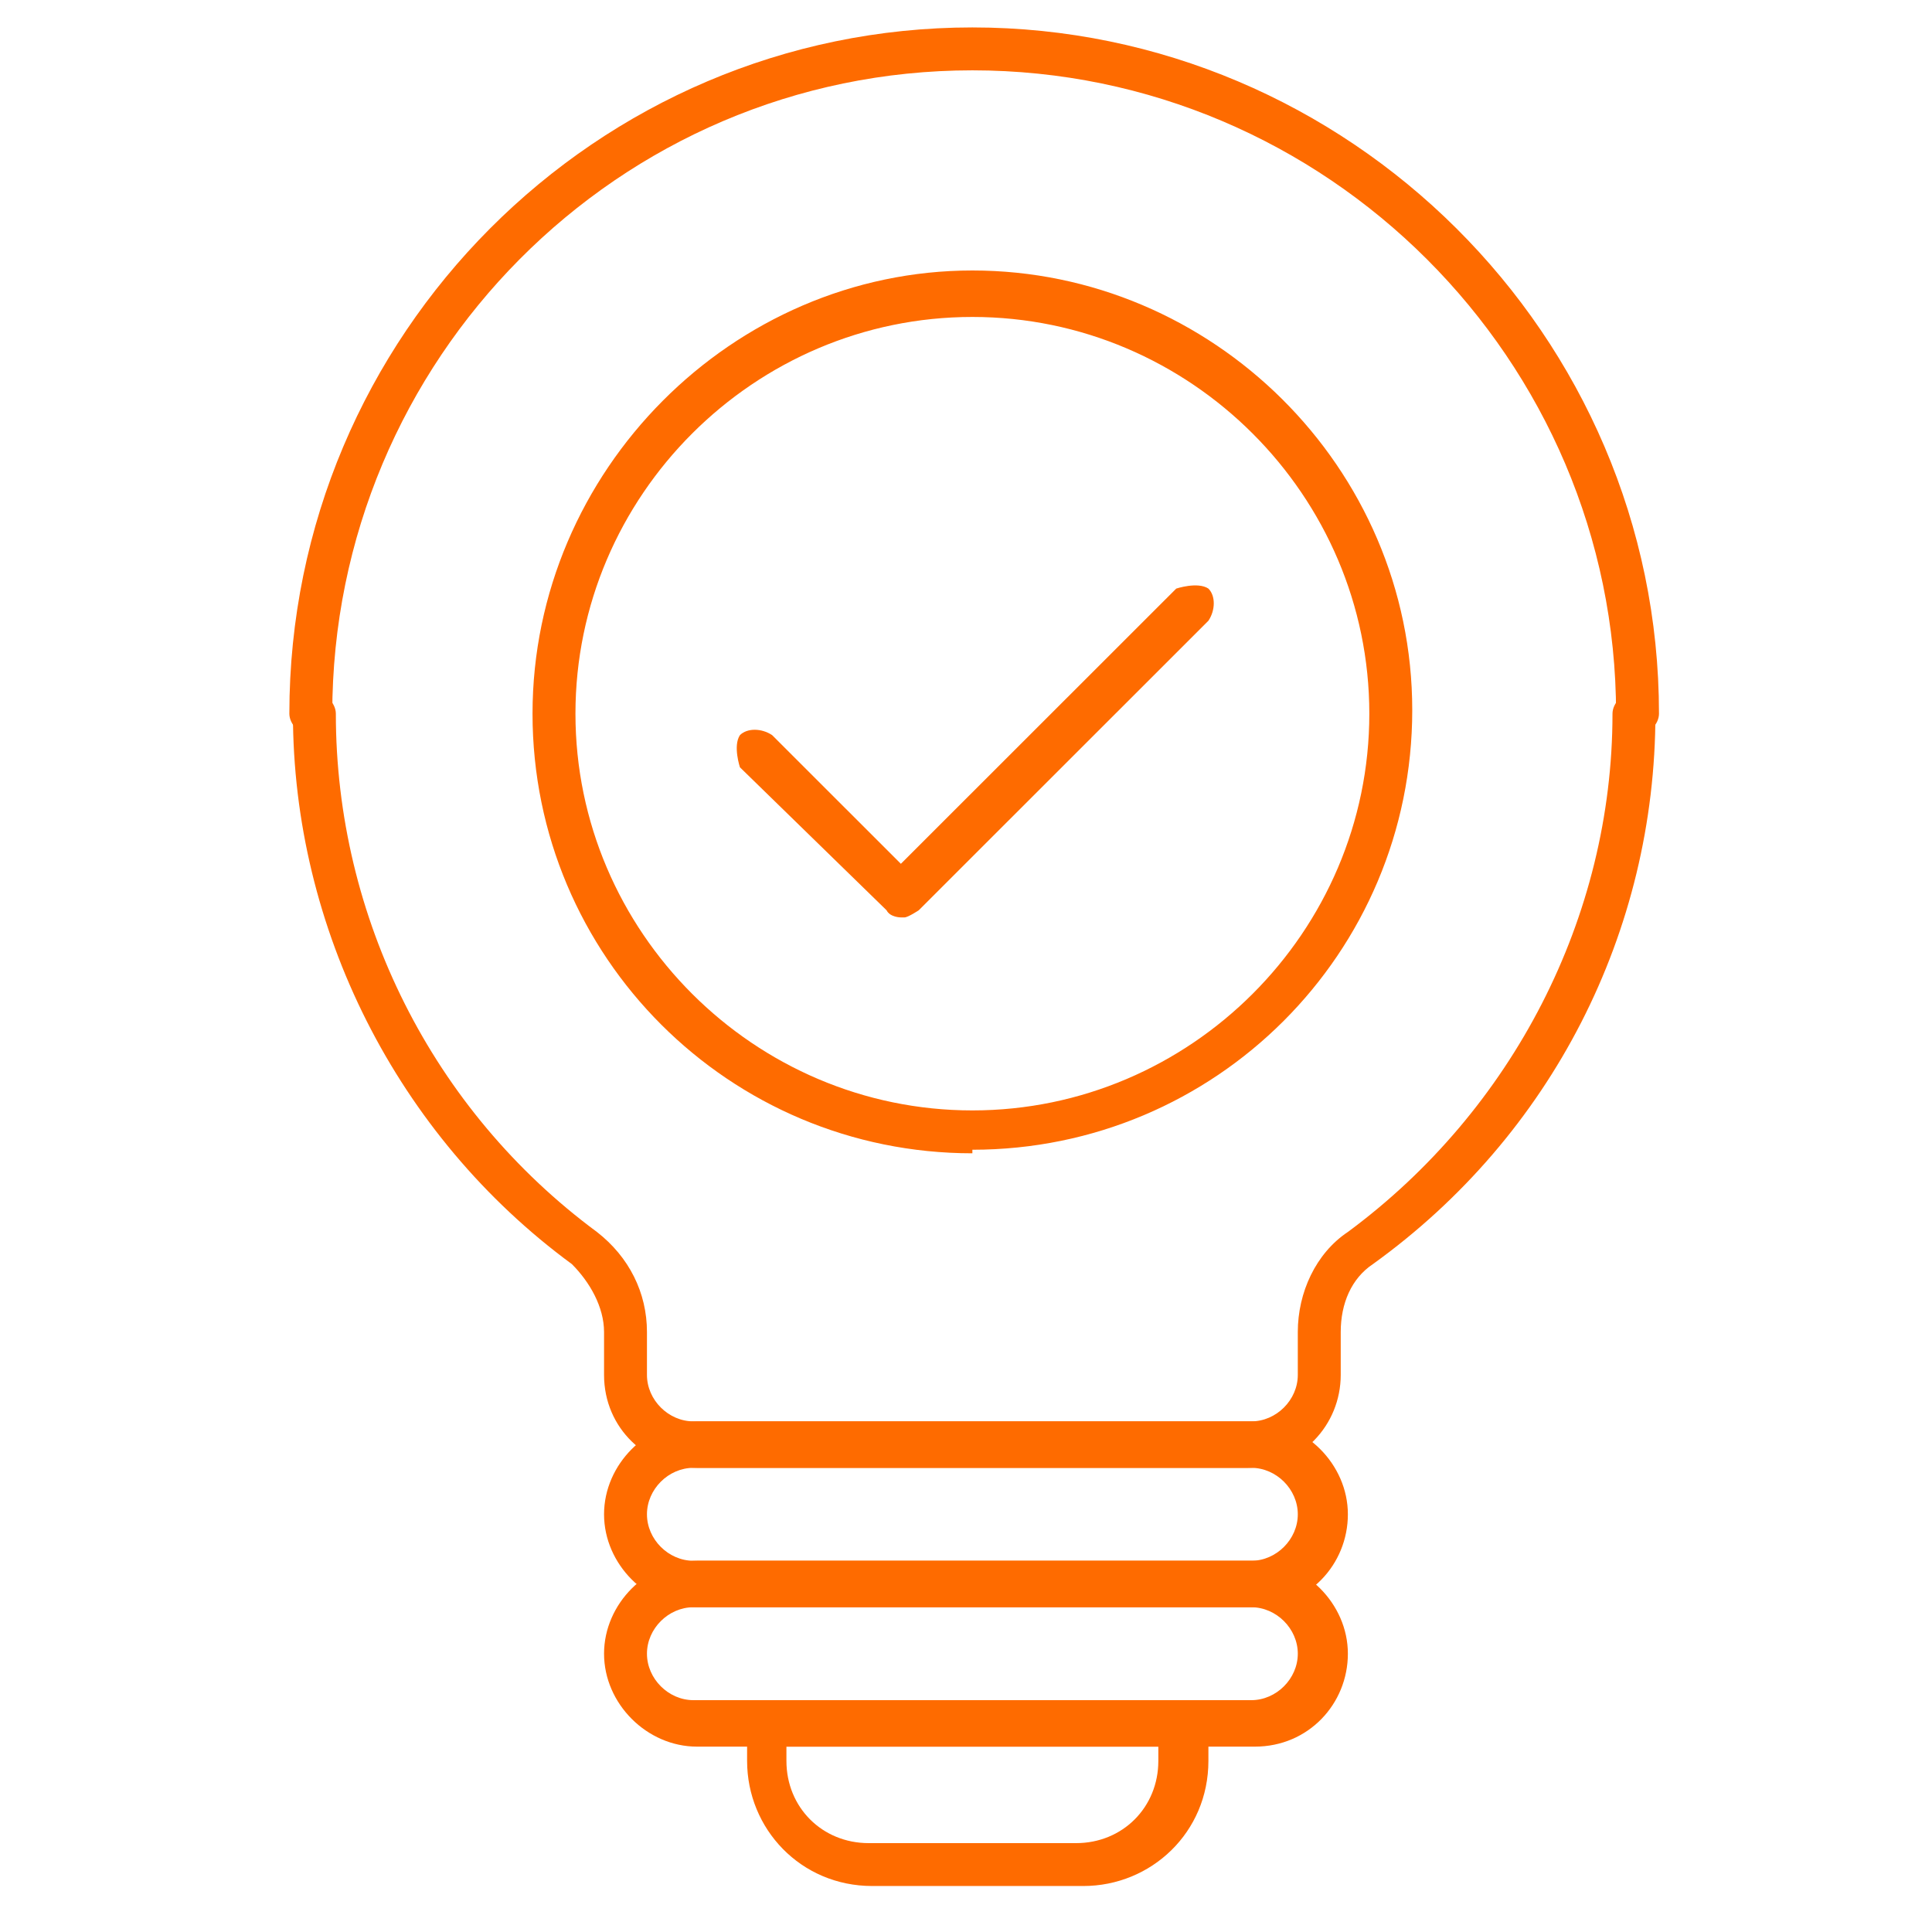 <?xml version="1.0" encoding="UTF-8"?>
<svg xmlns="http://www.w3.org/2000/svg" xmlns:xlink="http://www.w3.org/1999/xlink" width="500" zoomAndPan="magnify" viewBox="0 0 375 375" height="500" preserveAspectRatio="xMidYMid meet" version="1.0">
  <defs>
    <clipPath id="9a329f675f">
      <path d="M 56 5.324 L 323 5.324 L 323 143 L 56 143 Z M 56 5.324 " clip-rule="nonzero"></path>
    </clipPath>
    <clipPath id="64bcdde9f7">
      <path d="M 145 330 L 235 330 L 235 366.074 L 145 366.074 Z M 145 330 " clip-rule="nonzero"></path>
    </clipPath>
  </defs>
  <path fill="#fe6b00" d="M 243.574 284.906 L 135.293 284.906 C 125.574 284.906 117.246 277.277 117.246 266.871 L 117.246 258.543 C 117.246 253.688 114.469 248.832 111 245.363 C 76.988 220.387 56.859 180.152 56.859 138.527 C 56.859 136.445 58.941 134.363 61.023 134.363 C 63.105 134.363 65.188 136.445 65.188 138.527 C 65.188 178.07 83.93 215.531 115.859 239.121 C 122.105 243.977 125.574 250.914 125.574 258.543 L 125.574 266.871 C 125.574 271.727 129.742 275.887 134.598 275.887 L 242.879 275.887 C 247.738 275.887 251.902 271.727 251.902 266.871 L 251.902 258.543 C 251.902 250.914 255.375 243.281 261.621 239.121 C 293.551 215.531 312.984 178.07 312.984 138.527 C 312.984 136.445 315.066 134.363 317.148 134.363 C 319.234 134.363 321.316 136.445 321.316 138.527 C 321.316 180.844 301.188 220.387 266.48 245.363 C 262.316 248.137 260.234 252.996 260.234 258.543 L 260.234 266.871 C 260.234 276.582 252.598 284.906 242.188 284.906 Z M 243.574 284.906 " fill-opacity="1" fill-rule="nonzero"></path>
  <g clip-path="url(#9a329f675f)">
    <path fill="#fe6b00" d="M 317.844 142.688 C 317.844 142.688 313.68 140.605 313.68 138.527 C 313.68 69.844 257.457 13.652 188.738 13.652 C 120.023 13.652 64.492 69.844 64.492 138.527 C 64.492 140.605 62.41 142.688 60.328 142.688 C 58.246 142.688 56.164 140.605 56.164 138.527 C 56.164 64.988 115.859 5.324 188.738 5.324 C 261.621 5.324 322.008 64.988 322.008 138.527 C 322.008 140.605 319.926 142.688 317.844 142.688 Z M 317.844 142.688 " fill-opacity="1" fill-rule="nonzero"></path>
  </g>
  <path fill="#fe6b00" d="M 243.574 311.965 L 135.293 311.965 C 125.574 311.965 117.246 303.637 117.246 293.926 C 117.246 284.215 125.574 275.887 135.293 275.887 L 243.574 275.887 C 253.293 275.887 261.621 284.215 261.621 293.926 C 261.621 303.637 253.984 311.965 243.574 311.965 Z M 134.598 284.906 C 129.742 284.906 125.574 289.07 125.574 293.926 C 125.574 298.781 129.742 302.945 134.598 302.945 L 242.879 302.945 C 247.738 302.945 251.902 298.781 251.902 293.926 C 251.902 289.07 247.738 284.906 242.879 284.906 Z M 134.598 284.906 " fill-opacity="1" fill-rule="nonzero"></path>
  <path fill="#fe6b00" d="M 243.574 339.02 L 135.293 339.02 C 125.574 339.02 117.246 330.695 117.246 320.98 C 117.246 311.27 125.574 302.945 135.293 302.945 L 243.574 302.945 C 253.293 302.945 261.621 311.27 261.621 320.98 C 261.621 330.695 253.984 339.02 243.574 339.02 Z M 134.598 311.965 C 129.742 311.965 125.574 316.125 125.574 320.98 C 125.574 325.84 129.742 330 134.598 330 L 242.879 330 C 247.738 330 251.902 325.84 251.902 320.98 C 251.902 316.125 247.738 311.965 242.879 311.965 Z M 134.598 311.965 " fill-opacity="1" fill-rule="nonzero"></path>
  <g clip-path="url(#64bcdde9f7)">
    <path fill="#fe6b00" d="M 209.562 366.074 L 169.305 366.074 C 155.422 366.074 145.012 354.977 145.012 341.793 L 145.012 334.855 C 145.012 334.855 147.094 330.695 149.176 330.695 L 230.387 330.695 C 230.387 330.695 234.551 332.777 234.551 334.855 L 234.551 341.793 C 234.551 355.668 223.445 366.074 210.258 366.074 Z M 152.645 339.02 L 152.645 341.793 C 152.645 350.812 159.586 357.75 168.609 357.75 L 208.867 357.75 C 217.891 357.75 224.832 350.812 224.832 341.793 L 224.832 339.02 L 151.953 339.02 Z M 152.645 339.02 " fill-opacity="1" fill-rule="nonzero"></path>
  </g>
  <path fill="#fe6b00" d="M 188.738 223.855 C 141.539 223.855 103.363 185.699 103.363 138.527 C 103.363 91.352 142.234 52.5 188.738 52.5 C 235.246 52.5 274.117 90.656 274.117 137.832 C 274.117 185.008 235.938 223.164 188.738 223.164 Z M 188.738 61.52 C 146.398 61.52 111.695 96.207 111.695 138.527 C 111.695 180.844 146.398 215.531 188.738 215.531 C 231.082 215.531 265.785 180.844 265.785 138.527 C 265.785 96.207 231.082 61.52 188.738 61.52 Z M 188.738 61.52 " fill-opacity="1" fill-rule="nonzero"></path>
  <path fill="#fe6b00" d="M 174.859 178.07 C 174.859 178.07 172.773 178.07 172.082 176.684 L 143.621 148.934 C 143.621 148.934 142.234 144.77 143.621 142.688 C 145.012 141.301 147.789 141.301 149.871 142.688 L 174.859 167.664 L 228.305 114.246 C 228.305 114.246 232.469 112.855 234.551 114.246 C 235.938 115.633 235.938 118.406 234.551 120.488 L 178.328 176.684 C 178.328 176.684 176.246 178.07 175.551 178.07 Z M 174.859 178.07 " fill-opacity="1" fill-rule="nonzero"></path>
</svg>
